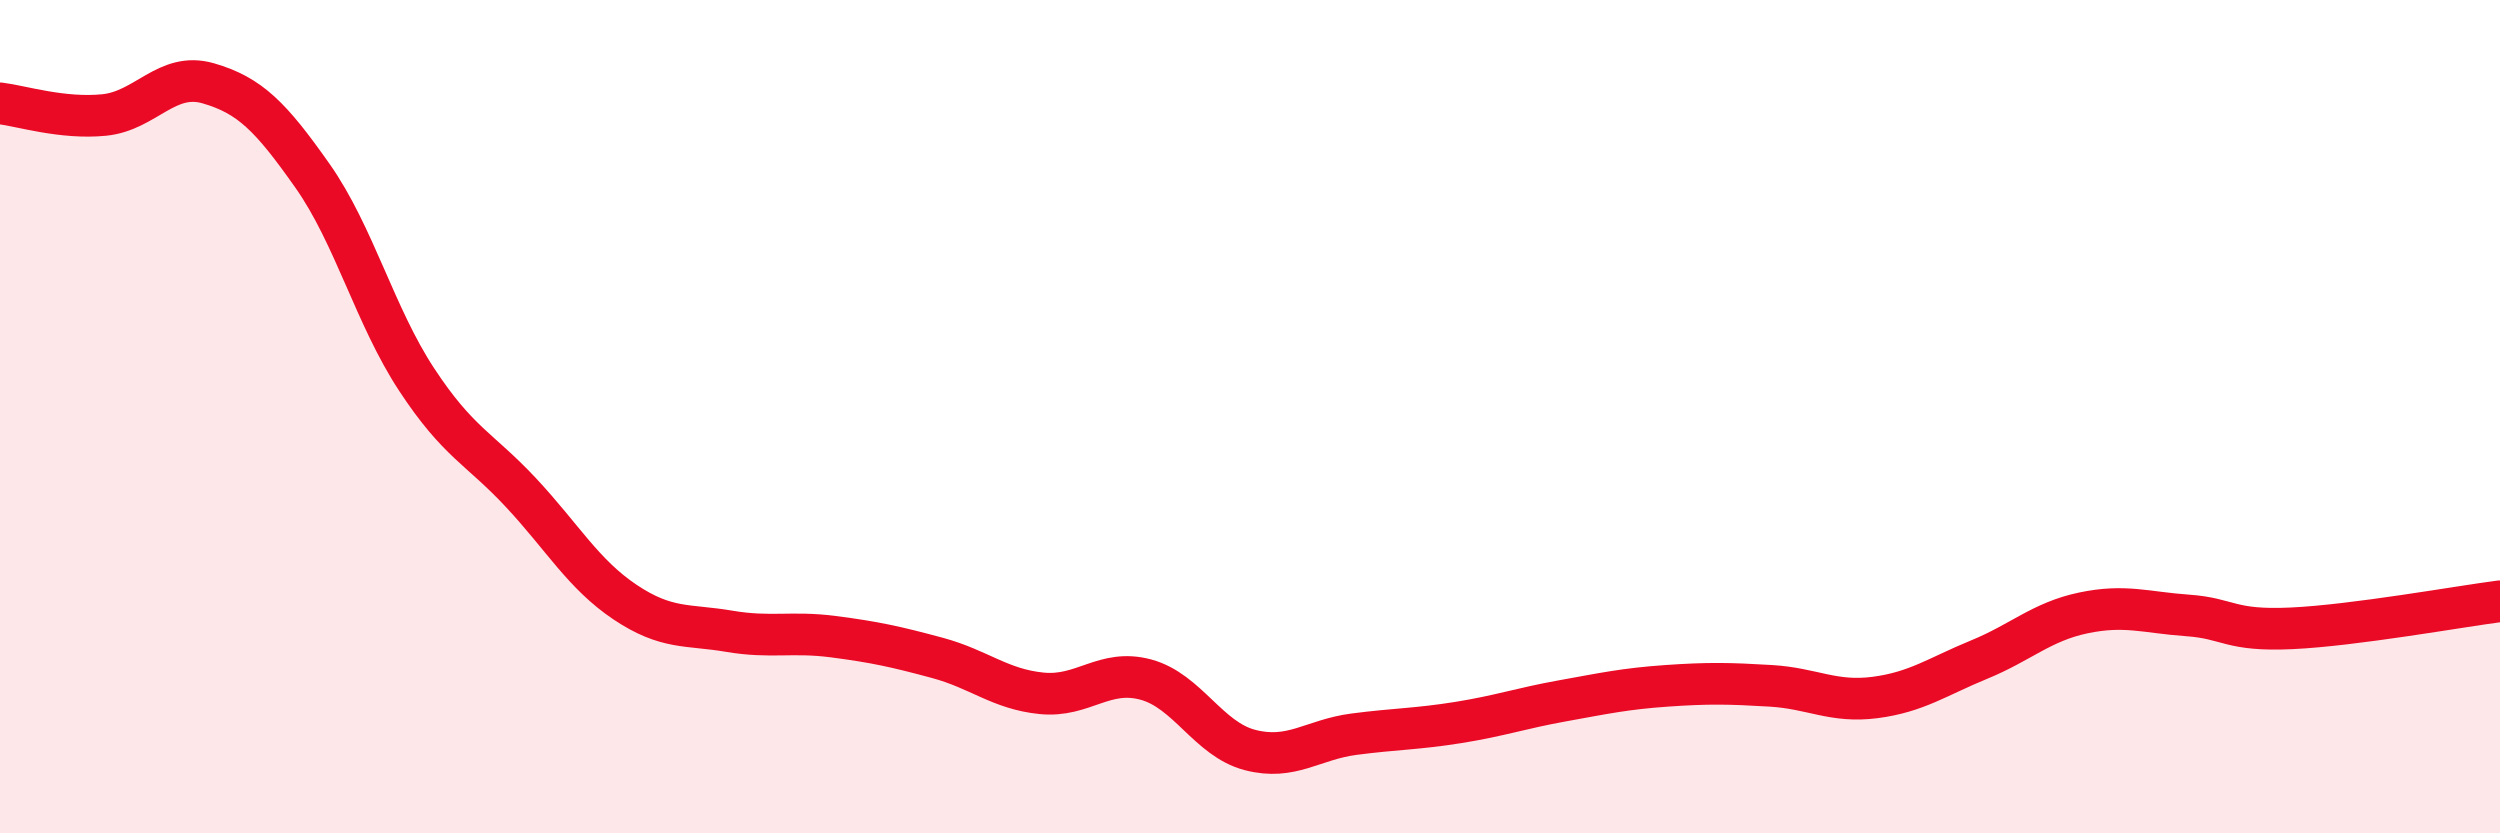 
    <svg width="60" height="20" viewBox="0 0 60 20" xmlns="http://www.w3.org/2000/svg">
      <path
        d="M 0,2.48 C 0.5,2.54 1.5,2.86 2.5,2.76 C 3.5,2.66 4,1.71 5,2 C 6,2.29 6.5,2.8 7.5,4.22 C 8.5,5.64 9,7.59 10,9.11 C 11,10.63 11.5,10.75 12.5,11.82 C 13.5,12.89 14,13.78 15,14.45 C 16,15.12 16.5,14.98 17.5,15.15 C 18.5,15.32 19,15.15 20,15.28 C 21,15.41 21.5,15.52 22.5,15.79 C 23.5,16.06 24,16.54 25,16.64 C 26,16.74 26.5,16.04 27.5,16.31 C 28.5,16.58 29,17.74 30,18 C 31,18.26 31.5,17.75 32.5,17.62 C 33.5,17.49 34,17.5 35,17.34 C 36,17.18 36.5,17 37.5,16.82 C 38.5,16.64 39,16.53 40,16.46 C 41,16.39 41.5,16.4 42.5,16.46 C 43.5,16.52 44,16.87 45,16.74 C 46,16.61 46.5,16.24 47.5,15.83 C 48.5,15.42 49,14.92 50,14.71 C 51,14.5 51.5,14.7 52.5,14.77 C 53.5,14.84 53.5,15.15 55,15.08 C 56.5,15.01 59,14.56 60,14.43L60 20L0 20Z"
        fill="#EB0A25"
        opacity="0.1"
        stroke-linecap="round"
        stroke-linejoin="round"
      />
      <path
        d="M 0,2.48 C 0.5,2.54 1.5,2.86 2.5,2.76 C 3.5,2.66 4,1.71 5,2 C 6,2.29 6.5,2.8 7.5,4.22 C 8.5,5.64 9,7.59 10,9.11 C 11,10.63 11.5,10.75 12.5,11.82 C 13.5,12.89 14,13.78 15,14.45 C 16,15.12 16.5,14.98 17.5,15.15 C 18.5,15.32 19,15.15 20,15.28 C 21,15.41 21.5,15.52 22.5,15.79 C 23.5,16.06 24,16.54 25,16.64 C 26,16.74 26.5,16.04 27.5,16.31 C 28.5,16.58 29,17.74 30,18 C 31,18.26 31.5,17.75 32.5,17.62 C 33.5,17.49 34,17.5 35,17.34 C 36,17.18 36.5,17 37.5,16.82 C 38.5,16.64 39,16.53 40,16.46 C 41,16.39 41.5,16.4 42.5,16.46 C 43.5,16.52 44,16.87 45,16.74 C 46,16.61 46.5,16.24 47.5,15.83 C 48.5,15.42 49,14.92 50,14.71 C 51,14.5 51.5,14.7 52.5,14.77 C 53.5,14.84 53.5,15.15 55,15.08 C 56.5,15.01 59,14.56 60,14.43"
        stroke="#EB0A25"
        stroke-width="1"
        fill="none"
        stroke-linecap="round"
        stroke-linejoin="round"
      />
    </svg>
  